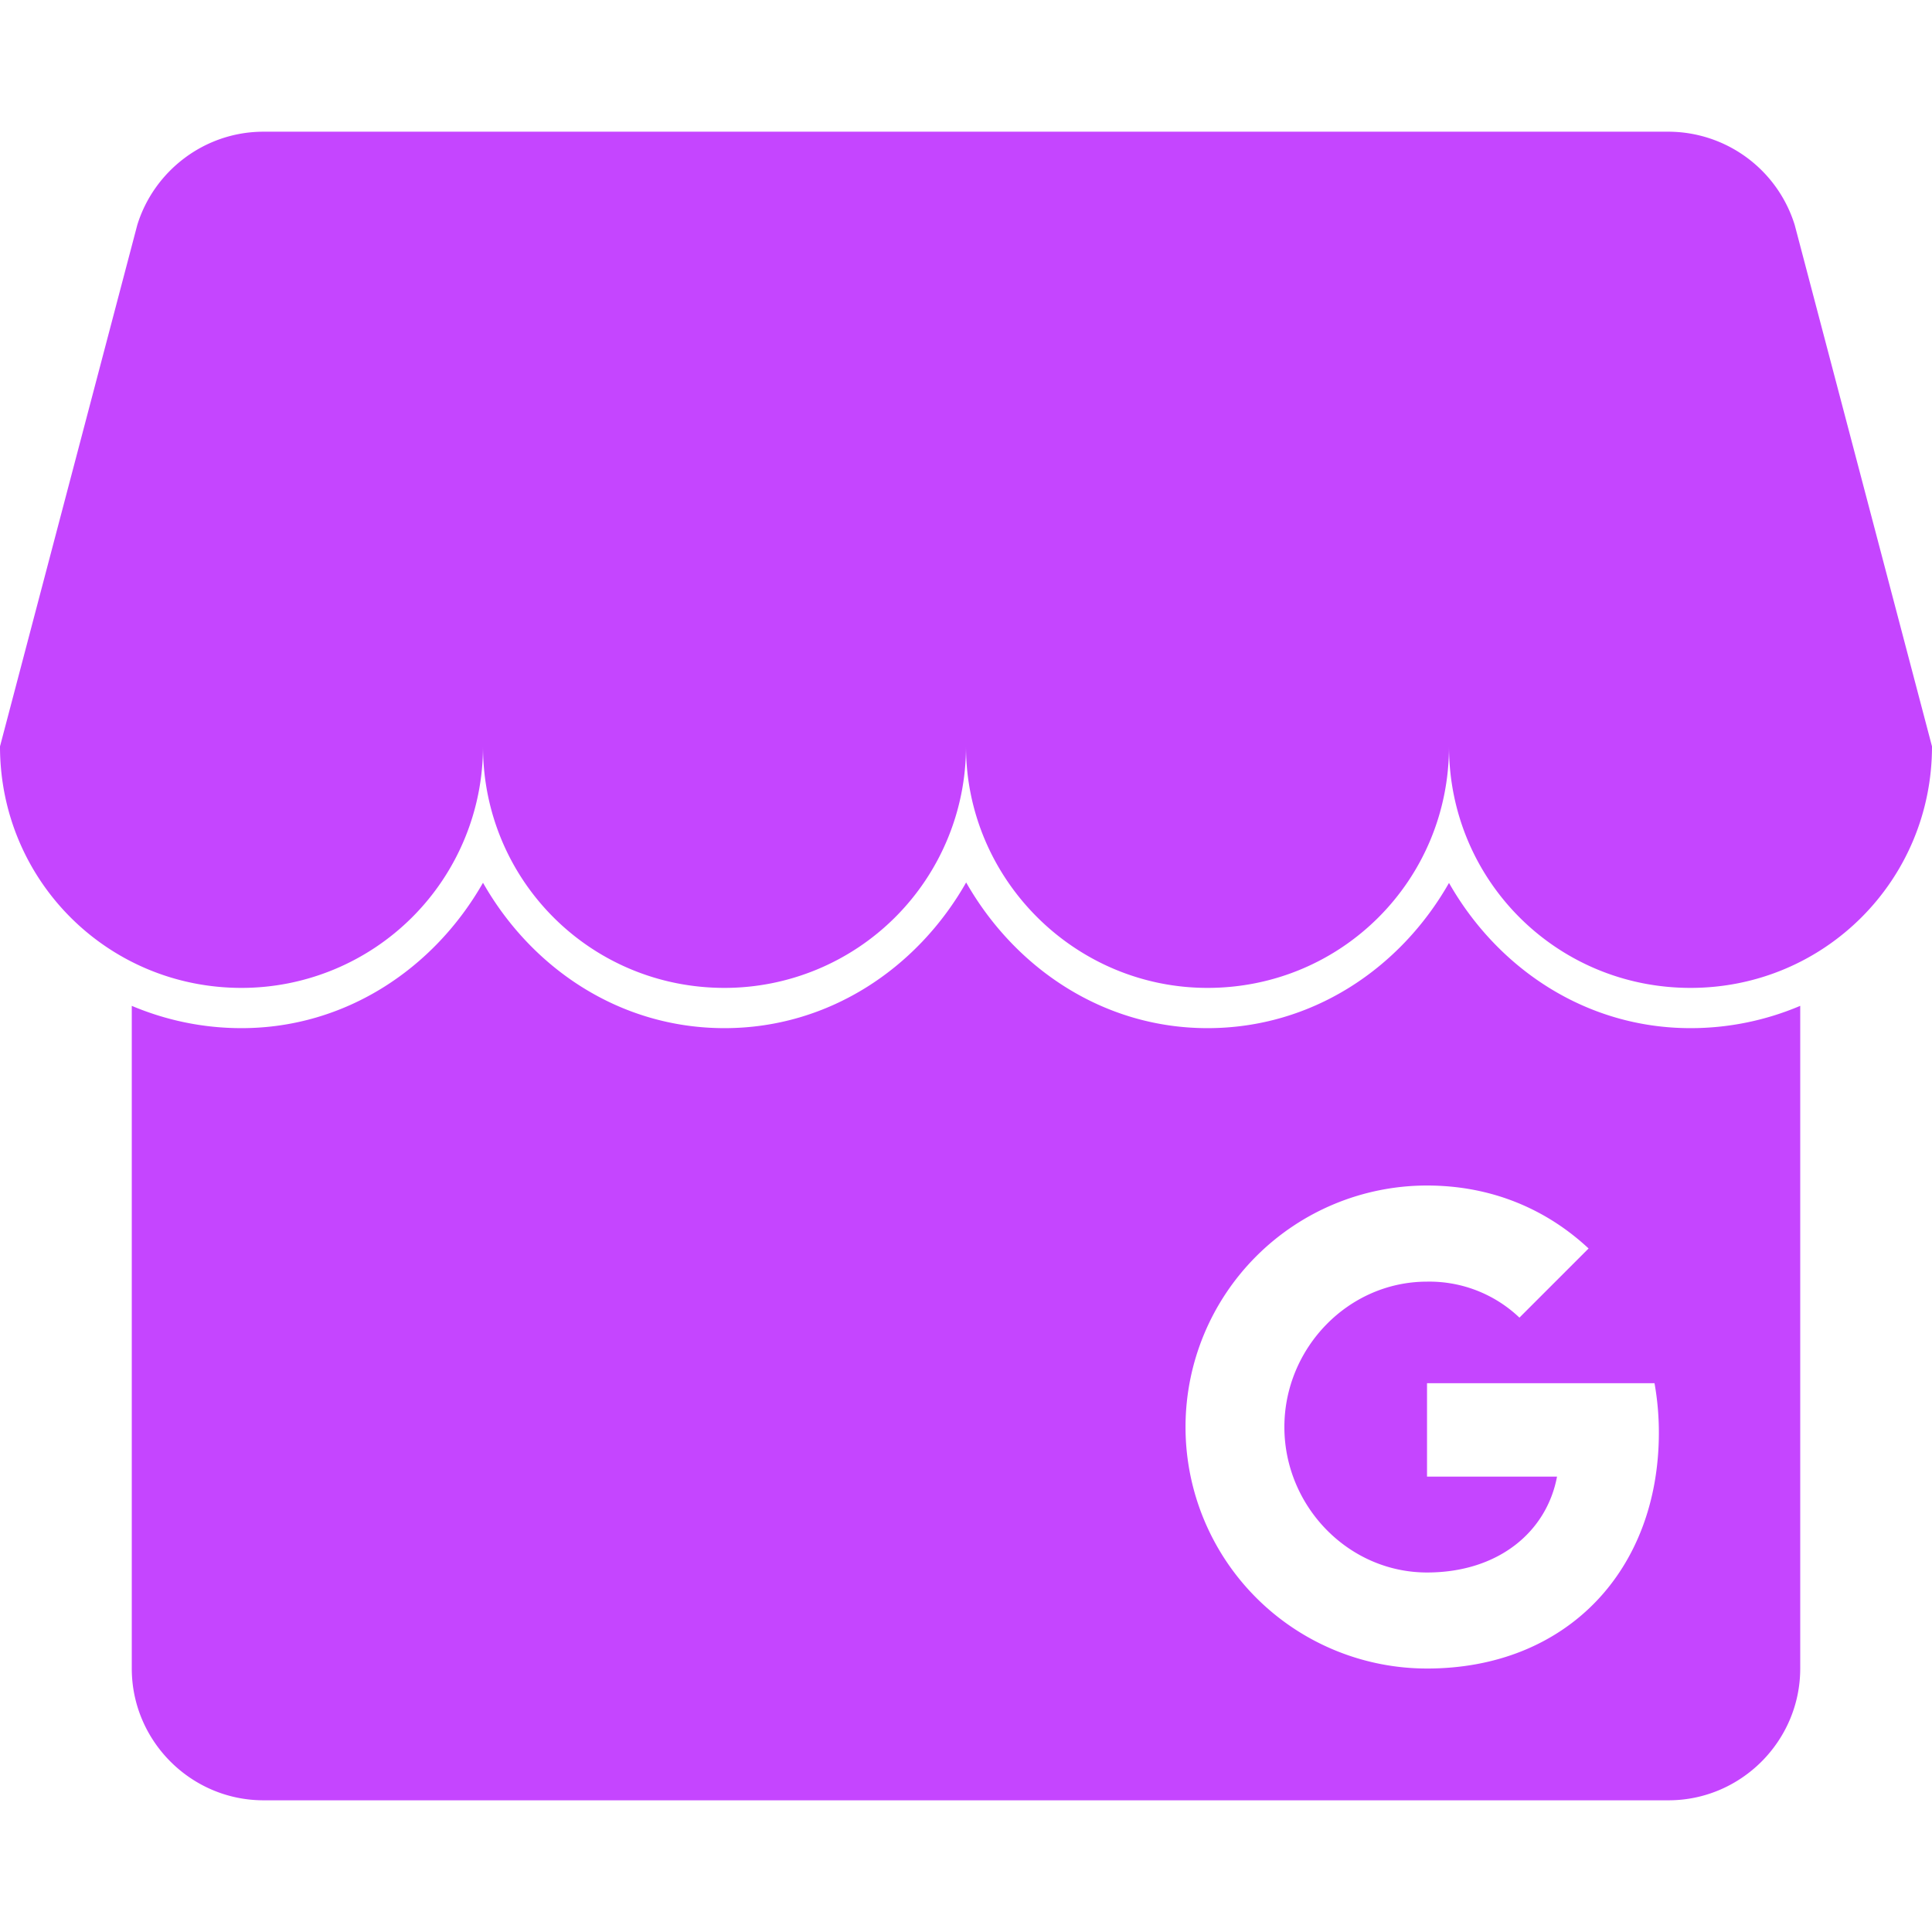 <svg role="img" width="32px" height="32px" viewBox="0 0 24 24" xmlns="http://www.w3.org/2000/svg"><title>Google My Business</title><path fill="#c545ff" d="M3.273 1.636c-.736 0-1.363.492-1.568 1.16L0 9.272c0 1.664 1.336 3 3 3a3 3 0 003-3c0 1.664 1.336 3 3 3a3 3 0 003-3c0 1.65 1.35 3 3 3 1.664 0 3-1.336 3-3 0 1.664 1.336 3 3 3s3-1.336 3-3l-1.705-6.476a1.646 1.646 0 00-1.568-1.16zm8.729 9.326c-.604 1.063-1.703 1.81-3.002 1.81-1.304 0-2.398-.747-3-1.806-.604 1.06-1.702 1.806-3 1.806-.484 0-.944-.1-1.363-.277v8.232c0 .9.736 1.637 1.636 1.637h17.454c.9 0 1.636-.737 1.636-1.637v-8.232a3.48 3.48 0 01-1.363.277c-1.304 0-2.398-.746-3-1.804-.602 1.058-1.696 1.804-3 1.804-1.299 0-2.394-.75-2.998-1.81zm5.725 3.765c.808 0 1.488.298 2.007.782l-.859.859a1.623 1.623 0 00-1.148-.447c-.98 0-1.772.827-1.772 1.806 0 .98.792 1.807 1.772 1.807.882 0 1.485-.501 1.615-1.191h-1.615v-1.16h2.826c.035.196.054.4.054.613 0 1.714-1.147 2.931-2.88 2.931a3 3 0 010-6z"/></svg>